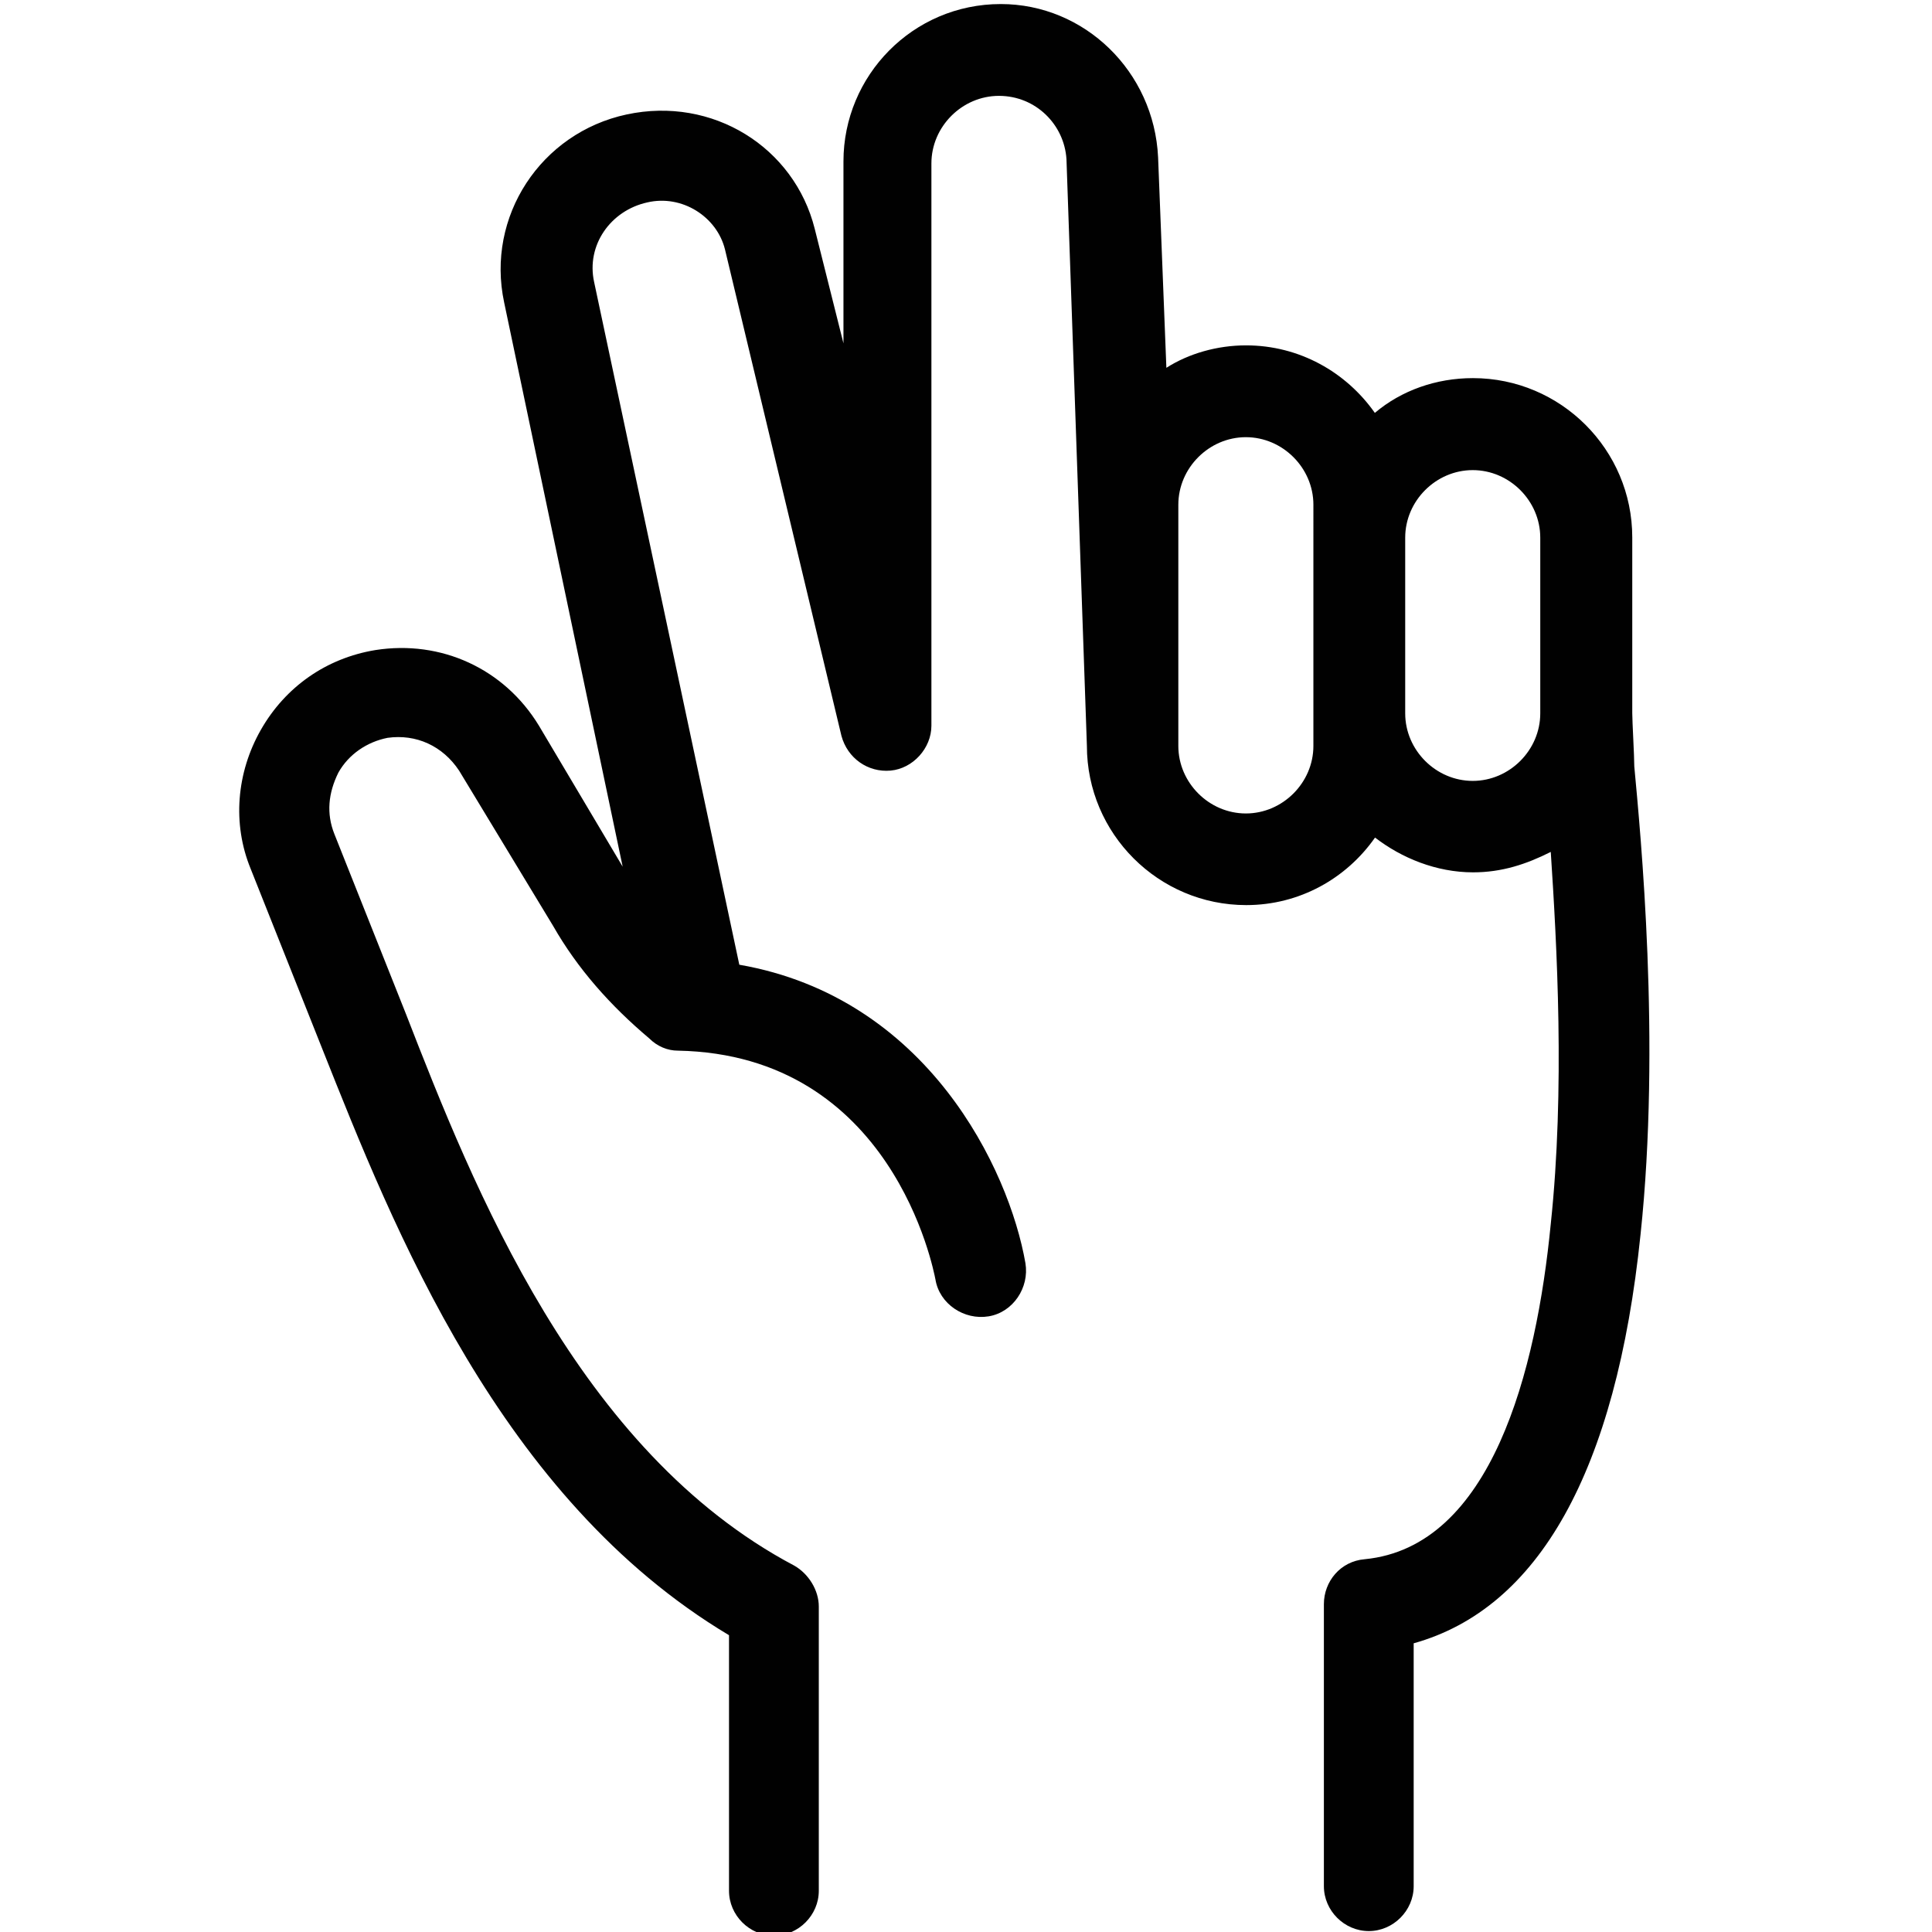 <svg xml:space="preserve" style="enable-background:new 0 0 105 105;" viewBox="0 0 105 105" y="0px" x="0px" xmlns:xlink="http://www.w3.org/1999/xlink" xmlns="http://www.w3.org/2000/svg" id="Layer_1" version="1.1">
<style type="text/css">
	.st0{fill:#010101;}
</style>
<path d="M88.82,41.65c0-0.56-0.11-2.44-0.11-2.89v-9.55c0-4.78-3.89-8.66-8.66-8.66c-2,0-3.89,0.67-5.33,1.89
	c-1.56-2.22-4.11-3.67-7-3.67c-1.56,0-3.11,0.44-4.33,1.22L62.94,8.55c-0.22-4.67-4-8.33-8.55-8.33c-4.78,0-8.55,3.89-8.55,8.55
	v9.89l-1.56-6.22C43.17,8,38.73,5.22,34.06,6.22s-7.66,5.55-6.66,10.22l6.44,30.66l-4.55-7.66c-1.89-3.11-5.33-4.67-8.89-4.11
	c-2.67,0.44-4.89,2-6.22,4.33c-1.33,2.33-1.56,5.11-0.56,7.55l3.89,9.78c3.89,9.78,9.66,24.44,22.11,31.88v13.89
	c0,1.33,1.11,2.44,2.44,2.44s2.44-1.11,2.44-2.44V87.31c0-0.89-0.56-1.78-1.33-2.22c-11.77-6.22-17.44-20.55-21.11-29.99l-3.89-9.78
	c-0.44-1.11-0.33-2.22,0.22-3.33c0.56-1,1.56-1.67,2.67-1.89c1.56-0.22,3,0.44,3.89,1.78l5.11,8.44c1.33,2.33,3.11,4.33,5.22,6.11
	c0.44,0.44,1,0.67,1.56,0.67c11.66,0.22,13.89,11.89,14,12.44c0.22,1.33,1.56,2.22,2.89,2c1.33-0.22,2.22-1.56,2-2.89
	c-0.89-5.11-5.33-14.44-15.55-16.22l-7.89-37.1c-0.44-2,0.89-3.89,2.89-4.33c1.89-0.44,3.78,0.78,4.22,2.55l6.33,26.44
	c0.33,1.22,1.44,2,2.67,1.89c1.22-0.11,2.22-1.22,2.22-2.44V8.88c0-2,1.67-3.67,3.67-3.67s3.55,1.56,3.67,3.44l1.11,31.88
	c0,4.78,3.89,8.66,8.66,8.66c2.89,0,5.44-1.44,7-3.67c1.44,1.11,3.33,1.89,5.33,1.89c1.56,0,2.89-0.44,4.22-1.11
	c0.33,5,0.78,12.89,0,20.22c-0.78,8-3.22,17.55-10.11,18.22c-1.33,0.11-2.22,1.22-2.22,2.44v15.33c0,1.33,1.11,2.44,2.44,2.44
	s2.44-1.11,2.44-2.44V89.31c6.78-1.89,11-9.33,12.33-22.22C90.27,56.65,89.16,45.32,88.82,41.65z M71.38,40.54
	c0,2-1.67,3.67-3.67,3.67s-3.67-1.67-3.67-3.67V27.43c0-2,1.67-3.67,3.67-3.67s3.67,1.67,3.67,3.67V40.54z M83.71,38.77
	c0,2-1.67,3.67-3.67,3.67s-3.67-1.67-3.67-3.67v-9.55c0-2,1.67-3.67,3.67-3.67s3.67,1.67,3.67,3.67V38.77z" class="st0"></path>
</svg>
